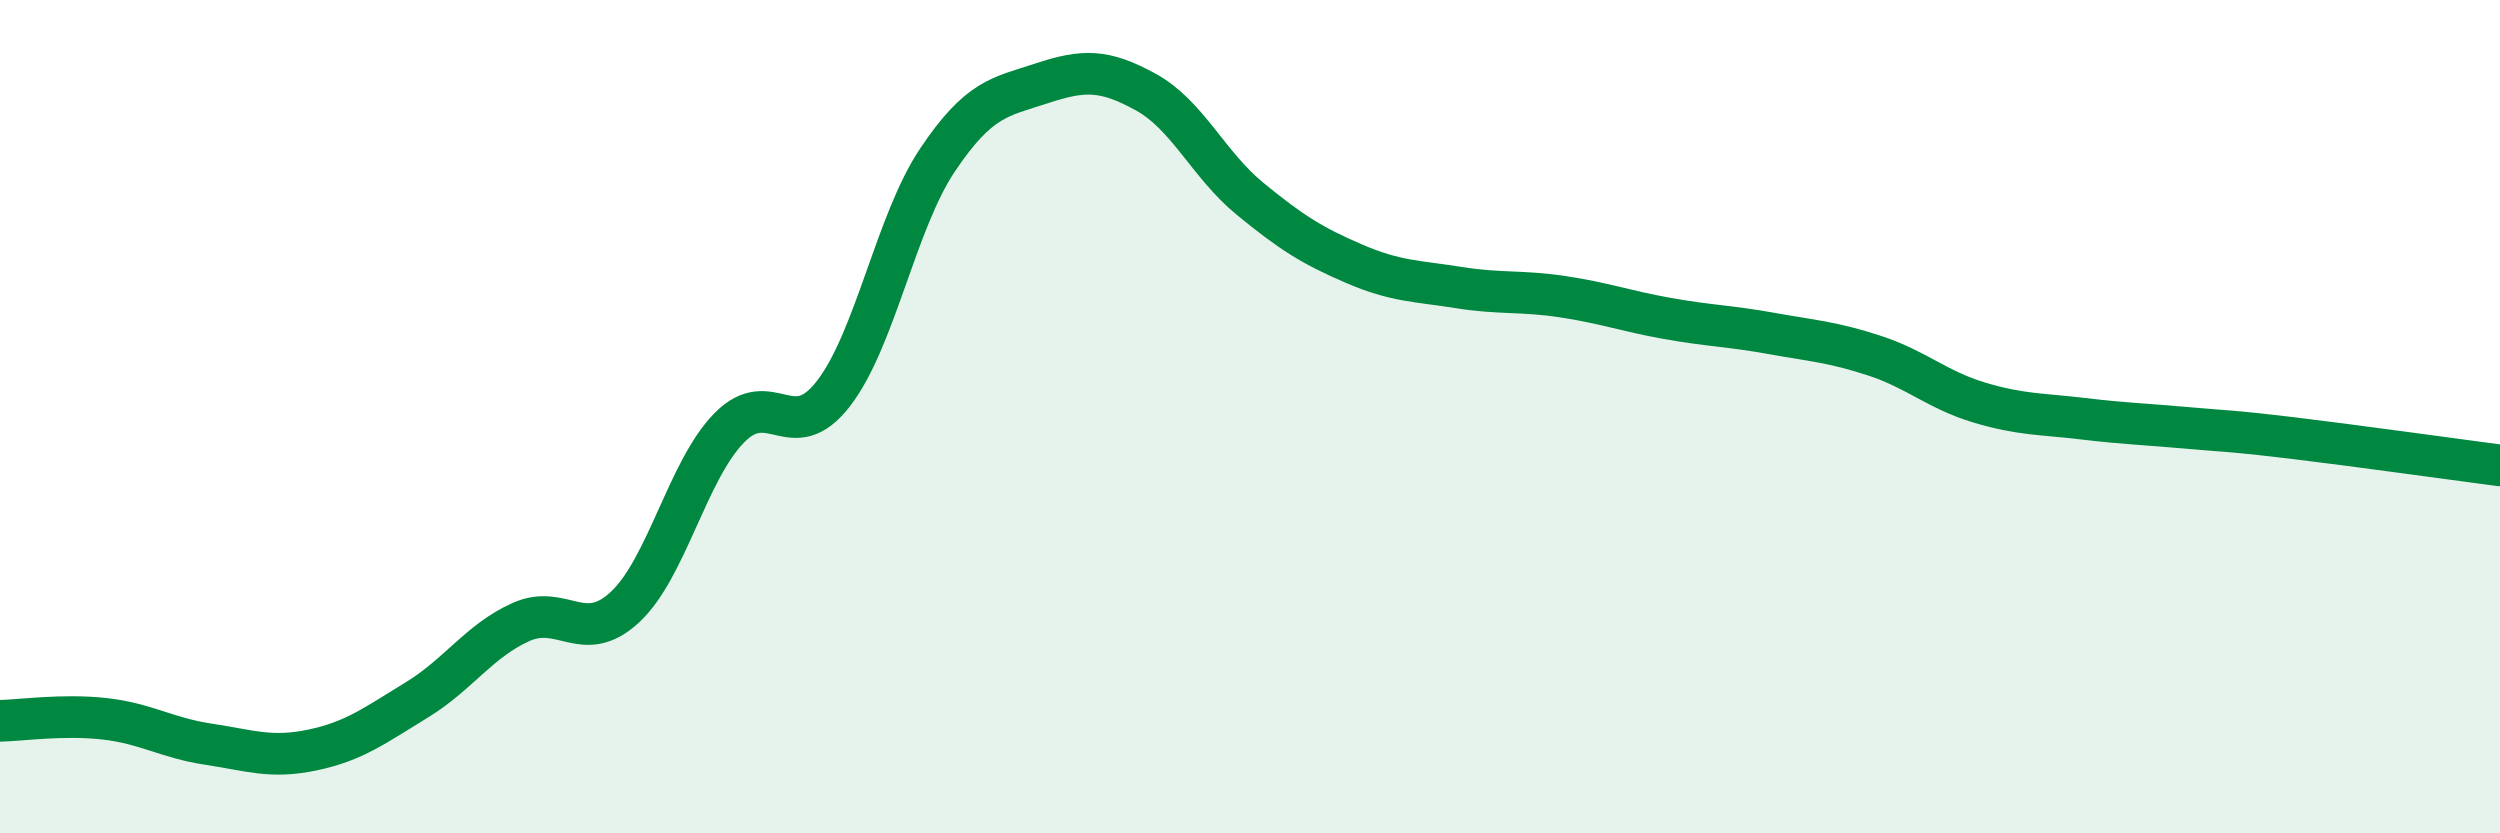 
    <svg width="60" height="20" viewBox="0 0 60 20" xmlns="http://www.w3.org/2000/svg">
      <path
        d="M 0,17.3 C 0.5,17.29 1.5,17.14 2.5,17.25 C 3.5,17.36 4,17.71 5,17.86 C 6,18.01 6.5,18.21 7.5,18 C 8.5,17.79 9,17.41 10,16.8 C 11,16.19 11.5,15.38 12.5,14.93 C 13.5,14.48 14,15.5 15,14.57 C 16,13.64 16.5,11.29 17.5,10.27 C 18.5,9.25 19,10.74 20,9.45 C 21,8.16 21.5,5.33 22.5,3.84 C 23.5,2.35 24,2.33 25,2 C 26,1.67 26.5,1.66 27.5,2.21 C 28.5,2.76 29,3.95 30,4.77 C 31,5.59 31.5,5.9 32.5,6.33 C 33.5,6.76 34,6.74 35,6.9 C 36,7.06 36.5,6.97 37.5,7.12 C 38.5,7.27 39,7.46 40,7.64 C 41,7.82 41.5,7.82 42.5,8 C 43.5,8.18 44,8.21 45,8.54 C 46,8.87 46.5,9.36 47.5,9.66 C 48.5,9.96 49,9.93 50,10.05 C 51,10.17 51.5,10.18 52.5,10.27 C 53.5,10.36 53.5,10.33 55,10.51 C 56.5,10.69 59,11.04 60,11.17L60 20L0 20Z"
        fill="#008740"
        opacity="0.1"
        stroke-linecap="round"
        stroke-linejoin="round"
      />
      <path
        d="M 0,17.3 C 0.5,17.29 1.5,17.14 2.5,17.25 C 3.5,17.36 4,17.71 5,17.86 C 6,18.01 6.5,18.21 7.5,18 C 8.5,17.79 9,17.41 10,16.8 C 11,16.19 11.5,15.38 12.5,14.93 C 13.5,14.48 14,15.5 15,14.57 C 16,13.64 16.5,11.29 17.5,10.27 C 18.5,9.25 19,10.74 20,9.45 C 21,8.16 21.5,5.33 22.5,3.84 C 23.5,2.35 24,2.33 25,2 C 26,1.67 26.5,1.66 27.5,2.21 C 28.5,2.76 29,3.95 30,4.77 C 31,5.59 31.5,5.9 32.5,6.33 C 33.5,6.76 34,6.74 35,6.9 C 36,7.06 36.5,6.97 37.5,7.12 C 38.5,7.27 39,7.46 40,7.64 C 41,7.82 41.5,7.82 42.5,8 C 43.5,8.18 44,8.21 45,8.54 C 46,8.87 46.5,9.36 47.5,9.66 C 48.5,9.96 49,9.93 50,10.05 C 51,10.17 51.5,10.18 52.5,10.27 C 53.5,10.36 53.5,10.33 55,10.51 C 56.5,10.69 59,11.04 60,11.17"
        stroke="#008740"
        stroke-width="1"
        fill="none"
        stroke-linecap="round"
        stroke-linejoin="round"
      />
    </svg>
  